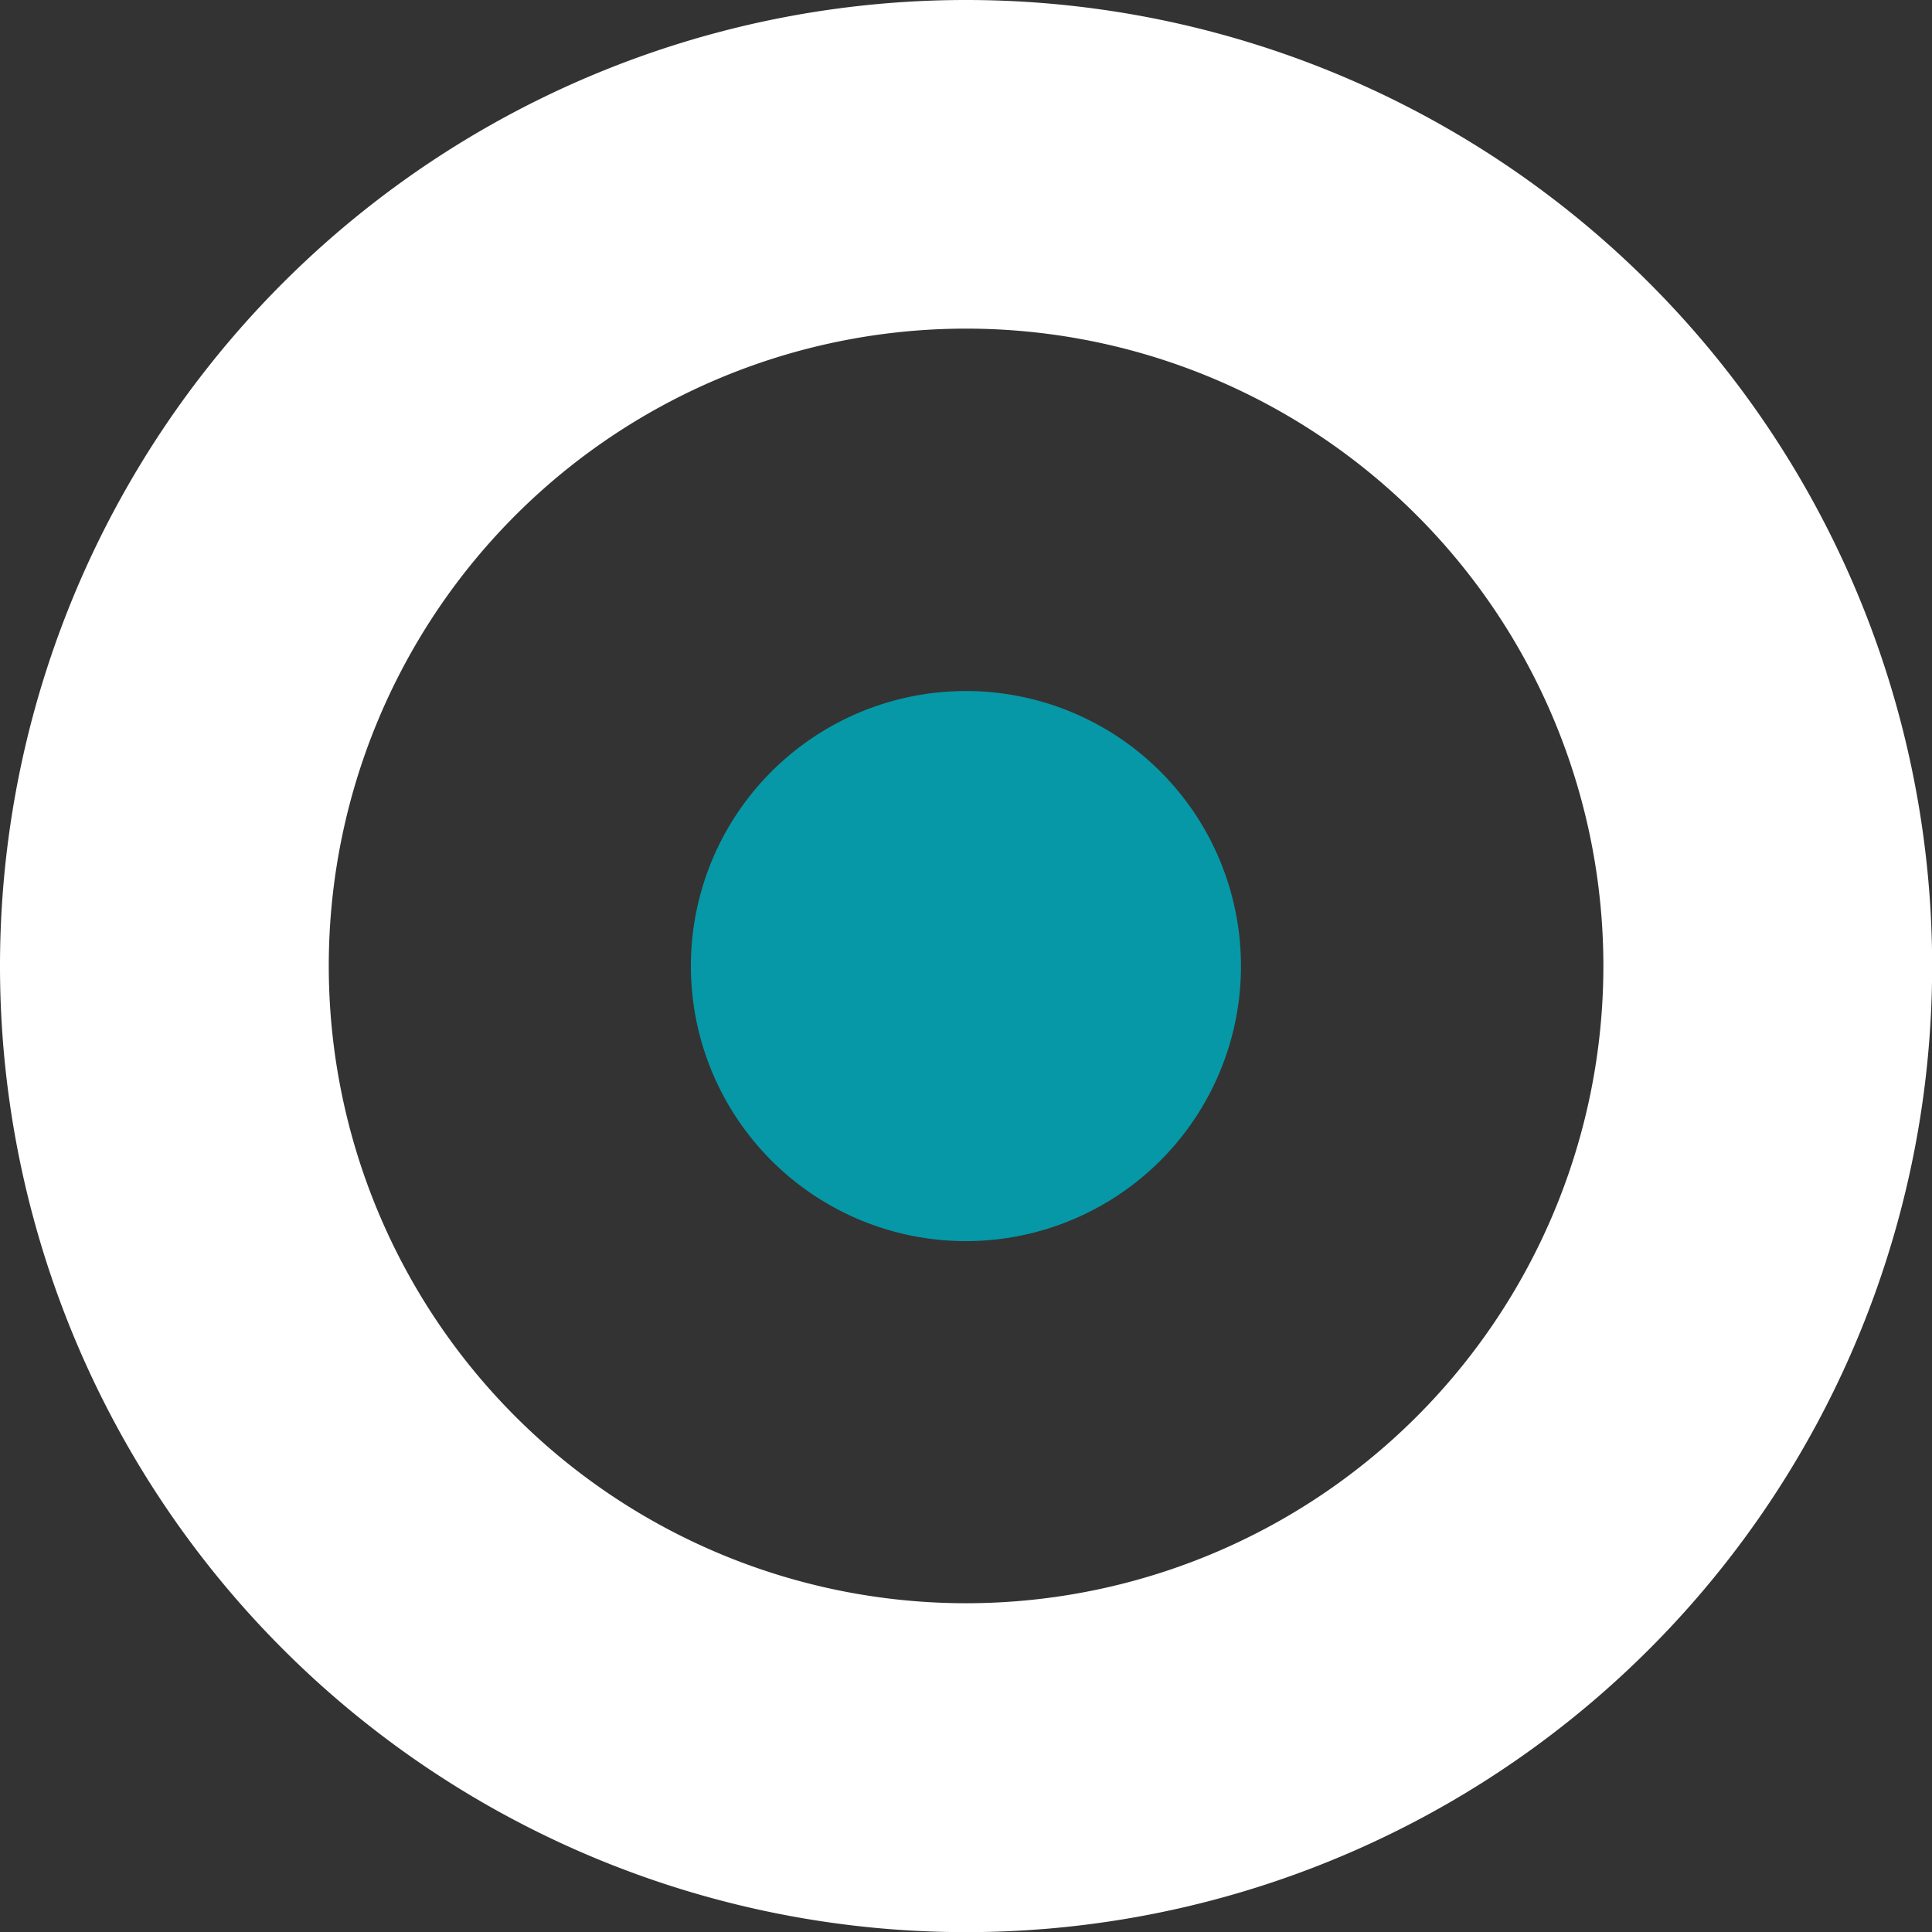 <svg id="Ebene_1" data-name="Ebene 1" xmlns="http://www.w3.org/2000/svg" viewBox="0 0 132.69 132.69"><rect x="0" y="0" width="132.69" height="132.69" fill="#333333" stroke="none"/><defs><style>.cls-1{fill:#fff;}.cls-1,.cls-2{fill-rule:evenodd;}.cls-2{fill:#0698a7;}</style></defs><path class="cls-1" d="M338.9,438.76a66.35,66.35,0,1,1-66.35,66.34,66.34,66.34,0,0,1,66.35-66.34m0,22.57a43.77,43.77,0,1,1-43.77,43.77A43.77,43.77,0,0,1,338.9,461.33Z" transform="translate(-272.55 -438.76)"/><path class="cls-2" d="M338.9,524A18.89,18.89,0,1,0,320,505.1,18.89,18.89,0,0,0,338.9,524" transform="translate(-272.55 -438.76)"/></svg>